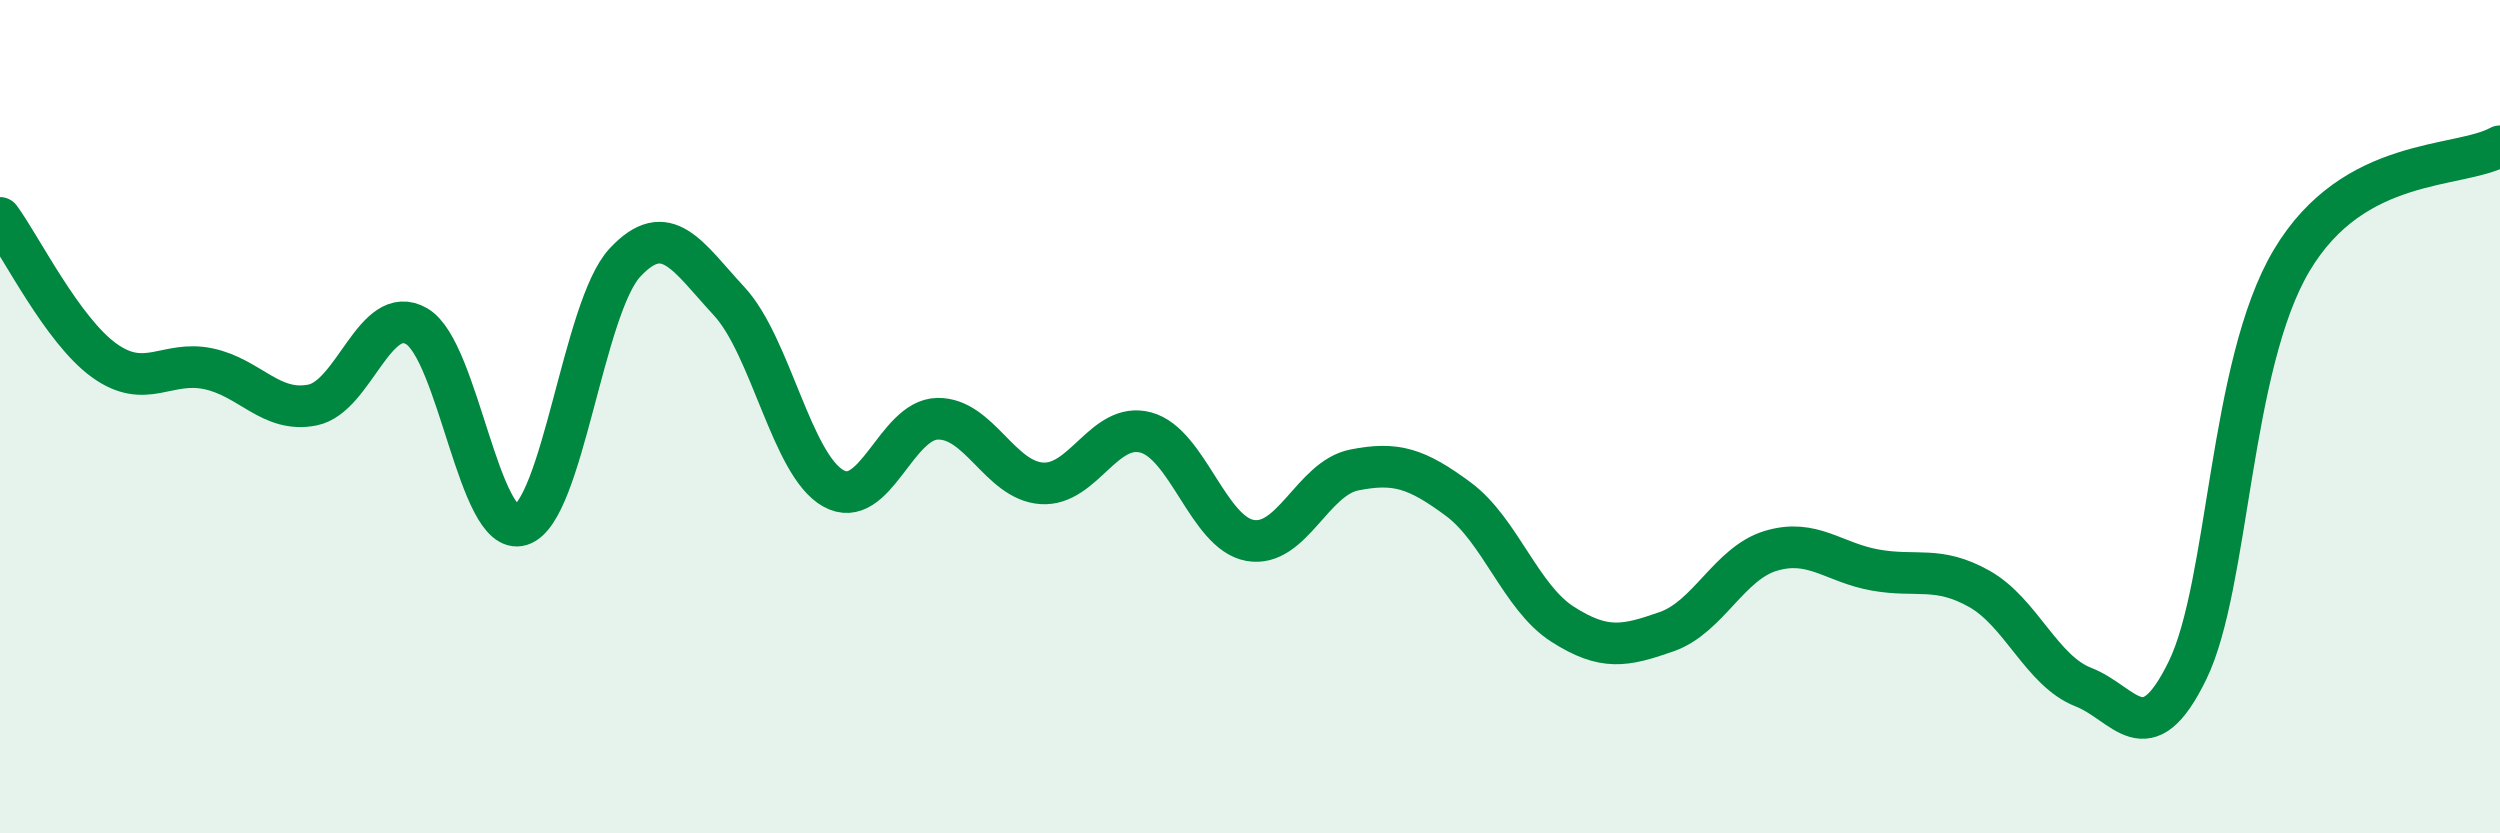 
    <svg width="60" height="20" viewBox="0 0 60 20" xmlns="http://www.w3.org/2000/svg">
      <path
        d="M 0,5.23 C 0.5,5.91 1.5,7.93 2.5,8.65 C 3.5,9.37 4,8.64 5,8.85 C 6,9.06 6.5,9.92 7.5,9.72 C 8.5,9.52 9,7.25 10,7.83 C 11,8.41 11.5,12.91 12.5,12.6 C 13.5,12.29 14,7.37 15,6.3 C 16,5.23 16.5,6.15 17.5,7.23 C 18.5,8.31 19,11.16 20,11.72 C 21,12.28 21.5,10.07 22.5,10.05 C 23.5,10.03 24,11.53 25,11.6 C 26,11.67 26.5,10.11 27.5,10.38 C 28.5,10.65 29,12.79 30,12.97 C 31,13.15 31.5,11.48 32.5,11.28 C 33.5,11.08 34,11.24 35,11.98 C 36,12.72 36.5,14.34 37.5,14.98 C 38.5,15.62 39,15.51 40,15.16 C 41,14.81 41.5,13.52 42.5,13.22 C 43.5,12.92 44,13.5 45,13.68 C 46,13.86 46.5,13.57 47.5,14.13 C 48.5,14.69 49,16.1 50,16.49 C 51,16.88 51.5,18.14 52.5,16.09 C 53.5,14.04 53.5,8.77 55,6.25 C 56.5,3.73 59,4.06 60,3.51L60 20L0 20Z"
        fill="#008740"
        opacity="0.1"
        stroke-linecap="round"
        stroke-linejoin="round"
      />
      <path
        d="M 0,5.23 C 0.5,5.91 1.5,7.93 2.5,8.65 C 3.5,9.37 4,8.64 5,8.85 C 6,9.06 6.5,9.92 7.5,9.72 C 8.5,9.52 9,7.25 10,7.83 C 11,8.41 11.5,12.91 12.5,12.6 C 13.5,12.29 14,7.37 15,6.3 C 16,5.23 16.5,6.15 17.5,7.23 C 18.5,8.31 19,11.16 20,11.72 C 21,12.28 21.5,10.07 22.5,10.05 C 23.5,10.03 24,11.53 25,11.6 C 26,11.67 26.5,10.11 27.5,10.38 C 28.5,10.65 29,12.79 30,12.97 C 31,13.15 31.5,11.48 32.5,11.28 C 33.5,11.08 34,11.24 35,11.98 C 36,12.72 36.5,14.34 37.5,14.98 C 38.5,15.62 39,15.51 40,15.16 C 41,14.81 41.5,13.52 42.5,13.22 C 43.5,12.92 44,13.5 45,13.68 C 46,13.86 46.5,13.57 47.5,14.13 C 48.5,14.69 49,16.1 50,16.49 C 51,16.88 51.5,18.14 52.5,16.09 C 53.5,14.04 53.5,8.77 55,6.25 C 56.5,3.73 59,4.06 60,3.51"
        stroke="#008740"
        stroke-width="1"
        fill="none"
        stroke-linecap="round"
        stroke-linejoin="round"
      />
    </svg>
  